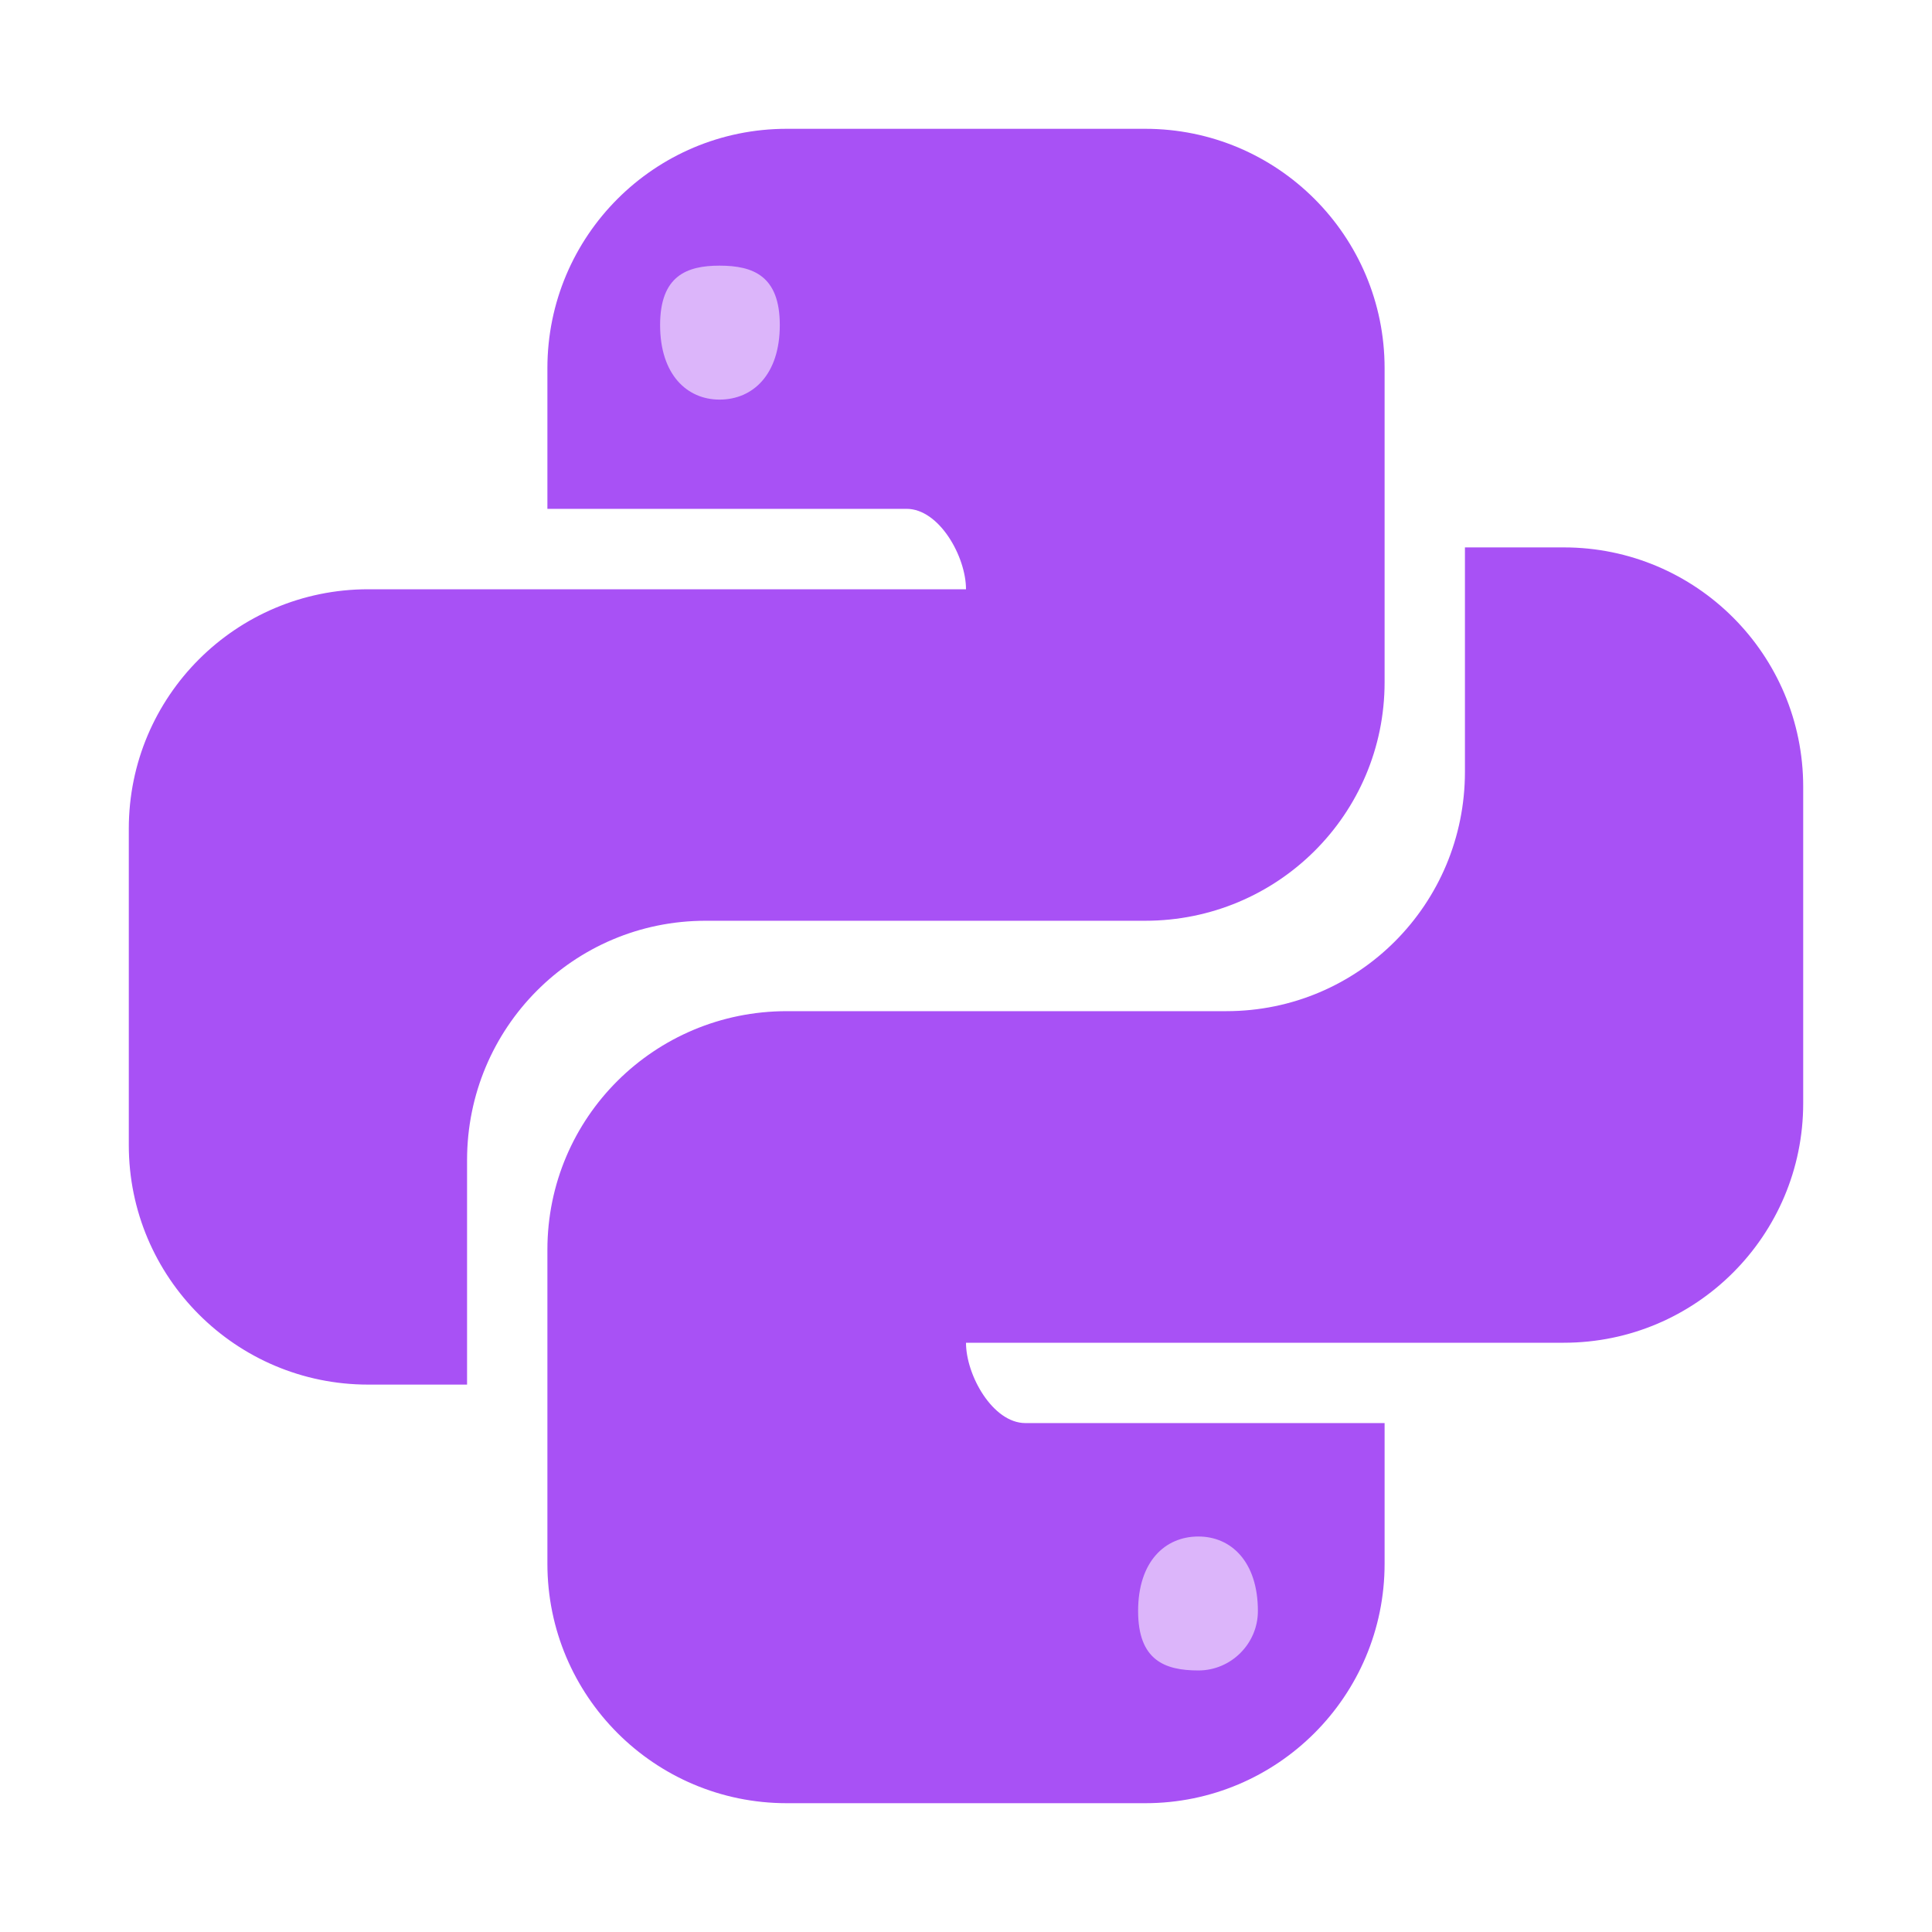 <svg xmlns="http://www.w3.org/2000/svg" xmlns:xlink="http://www.w3.org/1999/xlink" fill="none" version="1.1" width="24" height="24" viewBox="0 0 24 24"><defs><clipPath id="master_svg0_160_15269/83_03811"><rect x="0" y="0" width="24" height="24" rx="0"/></clipPath></defs><g clip-path="url(#master_svg0_160_15269/83_03811)"><g><g><path d="M19.426,6.8C21.069,6.8,22.4,8.131,22.4,9.774L22.4,13.705C22.4,15.348,21.069,16.68,19.426,16.68L12,16.68C12,17.085,12.333,17.678,12.738,17.678L17.2,17.678L17.2,19.425C17.2,21.068,15.869,22.4,14.226,22.4L9.774,22.4C8.131,22.4,6.8,21.068,6.8,19.425L6.8,15.525C6.8,13.882,8.131,12.561,9.774,12.561L15.234,12.561C16.878,12.561,18.198,11.23,18.198,9.587L18.198,6.8L19.426,6.8ZM4.574,17.2C2.931,17.2,1.6,15.868,1.6,14.225L1.6,10.294C1.6,8.651,2.931,7.32,4.574,7.32L12,7.32C12,6.914,11.667,6.321,11.262,6.321L6.8,6.321L6.8,4.574C6.8,2.931,8.131,1.6,9.774,1.6L14.226,1.6C15.869,1.6,17.2,2.931,17.2,4.574L17.2,8.474C17.2,10.117,15.869,11.438,14.226,11.438L8.766,11.438C7.122,11.438,5.802,12.769,5.802,14.412L5.802,17.2L4.574,17.2Z" fill="#A851F5" fill-opacity="1"/></g><g><path d="M8.2,4.038C8.2,4.652,8.533,4.964,8.938,4.964C9.354,4.964,9.687,4.652,9.687,4.038C9.687,3.425,9.354,3.3,8.938,3.3C8.533,3.3,8.2,3.425,8.2,4.038ZM14.138,20.013C14.138,20.626,14.471,20.751,14.887,20.751C15.293,20.751,15.626,20.418,15.626,20.013C15.626,19.399,15.293,19.087,14.887,19.087C14.471,19.087,14.138,19.399,14.138,20.013Z" fill="#DCB5FA" fill-opacity="1"/></g></g></g></svg>